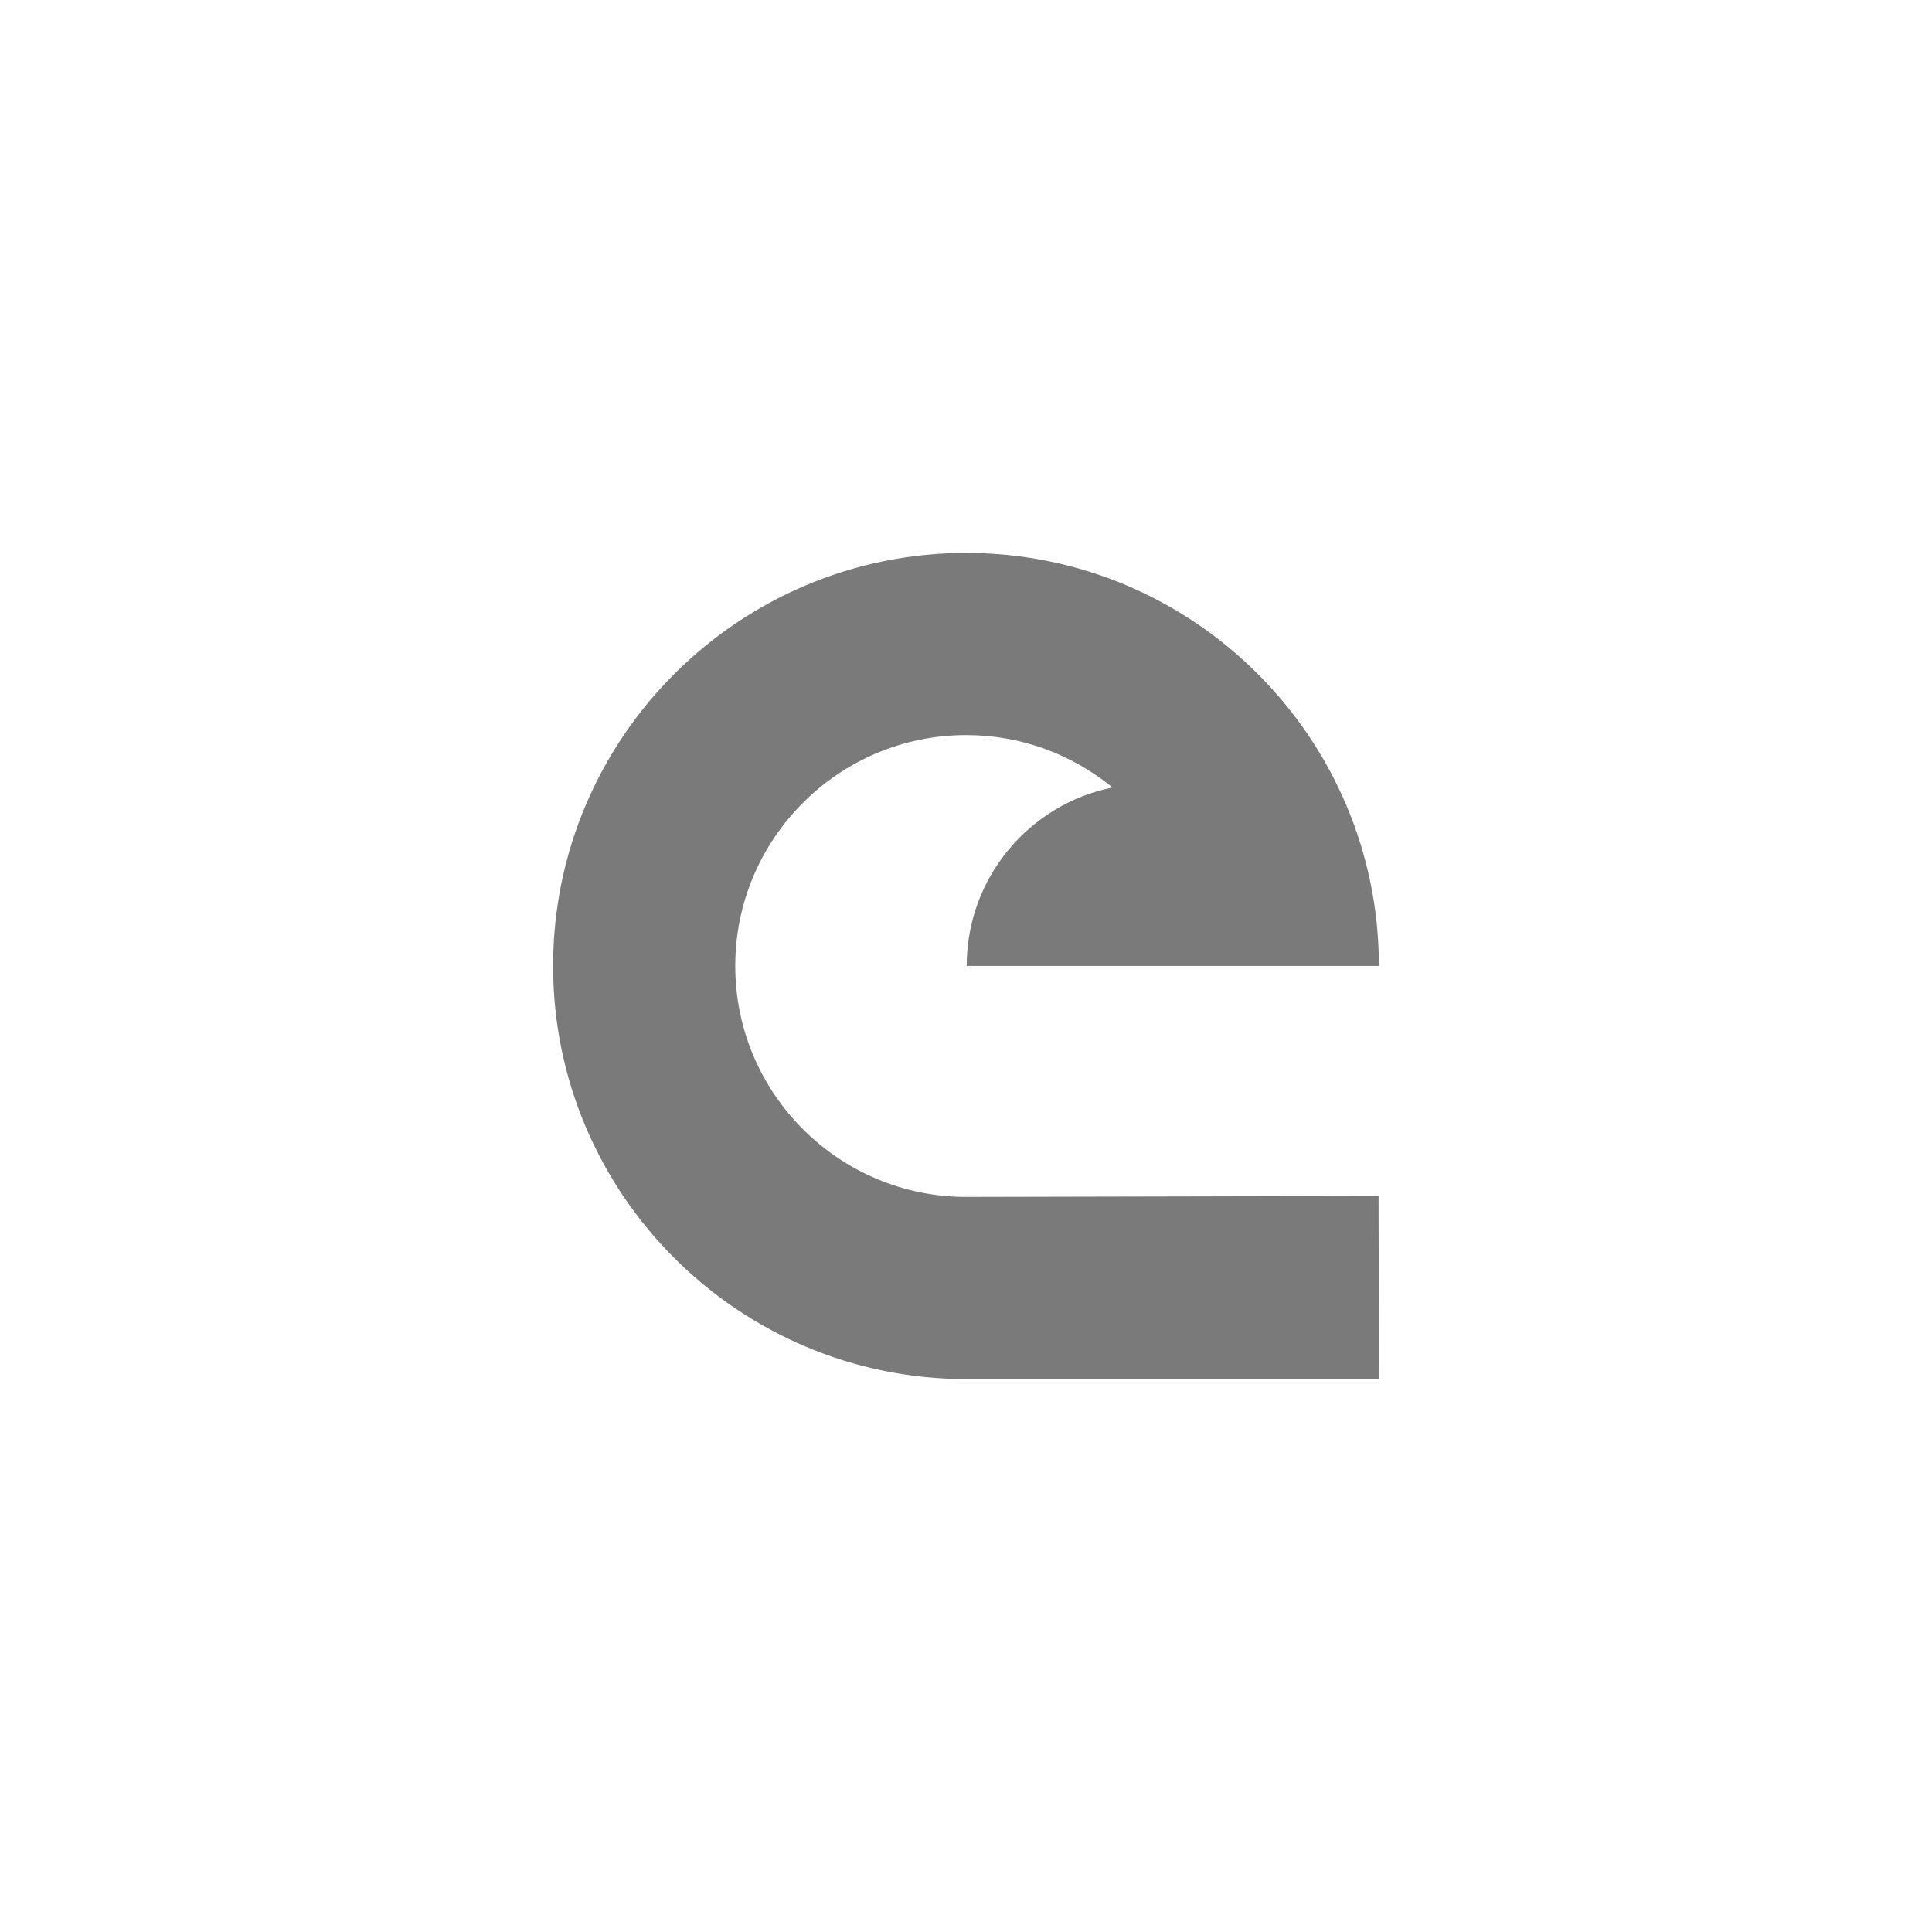<?xml version="1.0" encoding="utf-8"?>
<!-- Generator: Adobe Illustrator 15.1.0, SVG Export Plug-In . SVG Version: 6.00 Build 0)  -->
<!DOCTYPE svg PUBLIC "-//W3C//DTD SVG 1.1//EN" "http://www.w3.org/Graphics/SVG/1.1/DTD/svg11.dtd">
<svg version="1.1" id="Calque_1" xmlns="http://www.w3.org/2000/svg" xmlns:xlink="http://www.w3.org/1999/xlink" x="0px" y="0px"
	 width="350px" height="350px" viewBox="0 0 350 350" enable-background="new 0 0 350 350" xml:space="preserve">
<path fill="#7a7a7a" d="M249.802,174.99c-0.015-41.25-33.517-74.823-74.771-74.823c-41.262,0-74.832,33.57-74.832,74.833
	s33.57,74.833,74.832,74.833h74.771l-0.062-33.166l-74.709,0.166c-23.066,0-41.832-18.767-41.832-41.833
	s18.766-41.833,41.832-41.833c10.05,0,19.281,3.564,26.502,9.492c-15.075,3.051-26.407,16.35-26.407,32.332h41.739H249.802z"/>
</svg>
